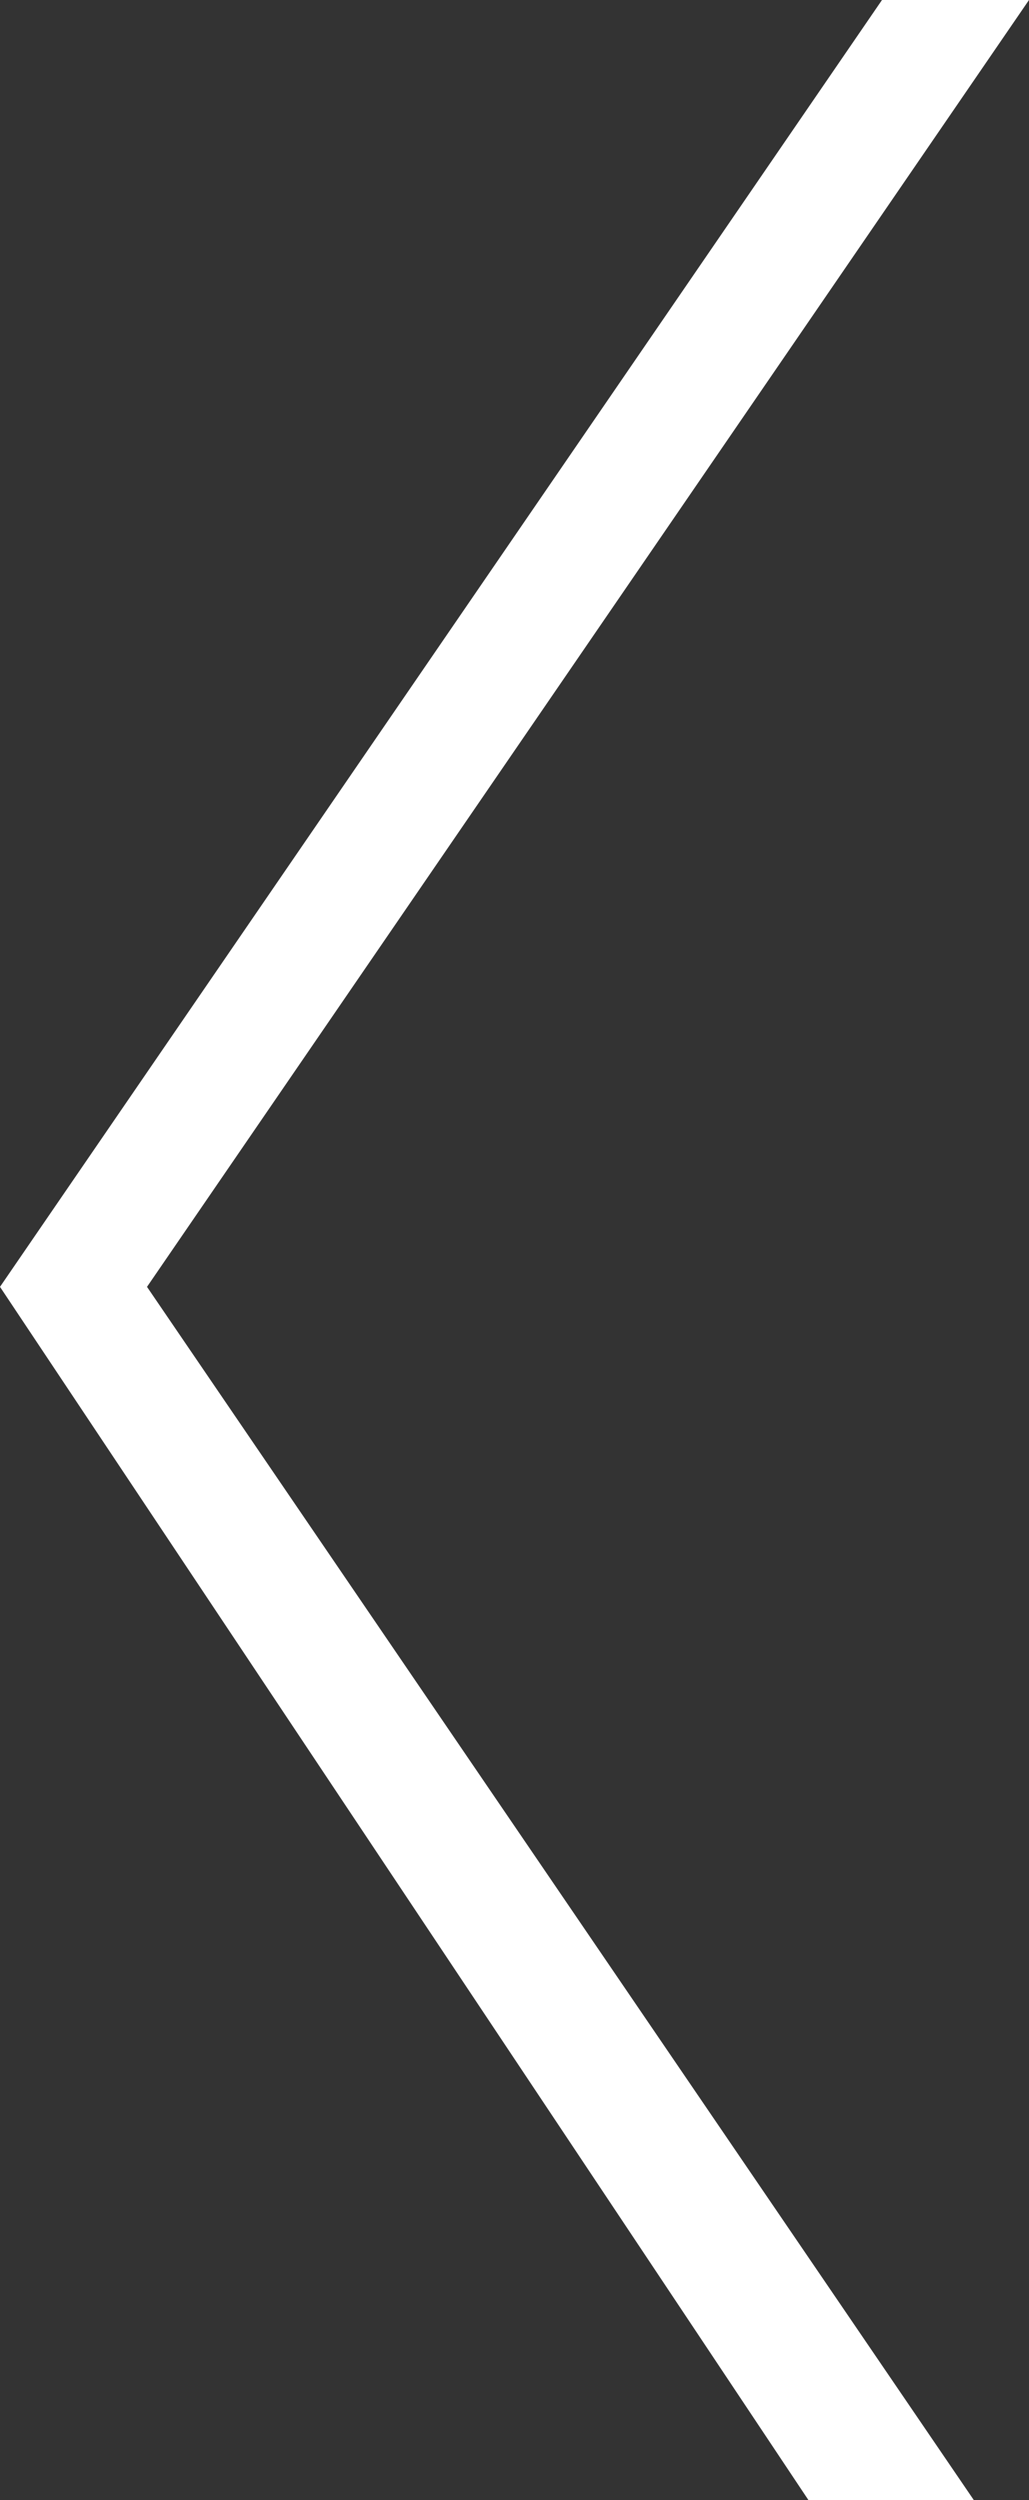 <svg width="28" height="68" viewBox="0 0 28 68" fill="none" xmlns="http://www.w3.org/2000/svg">
<rect x="0" y="0" width="28" height="68" fill="#333333" stroke="none"/>
<path d="M4 35L26.5 68L22 68L2.88495e-06 35L24 -3.49691e-07L28 0L4 35Z" fill="white"/>
</svg>
